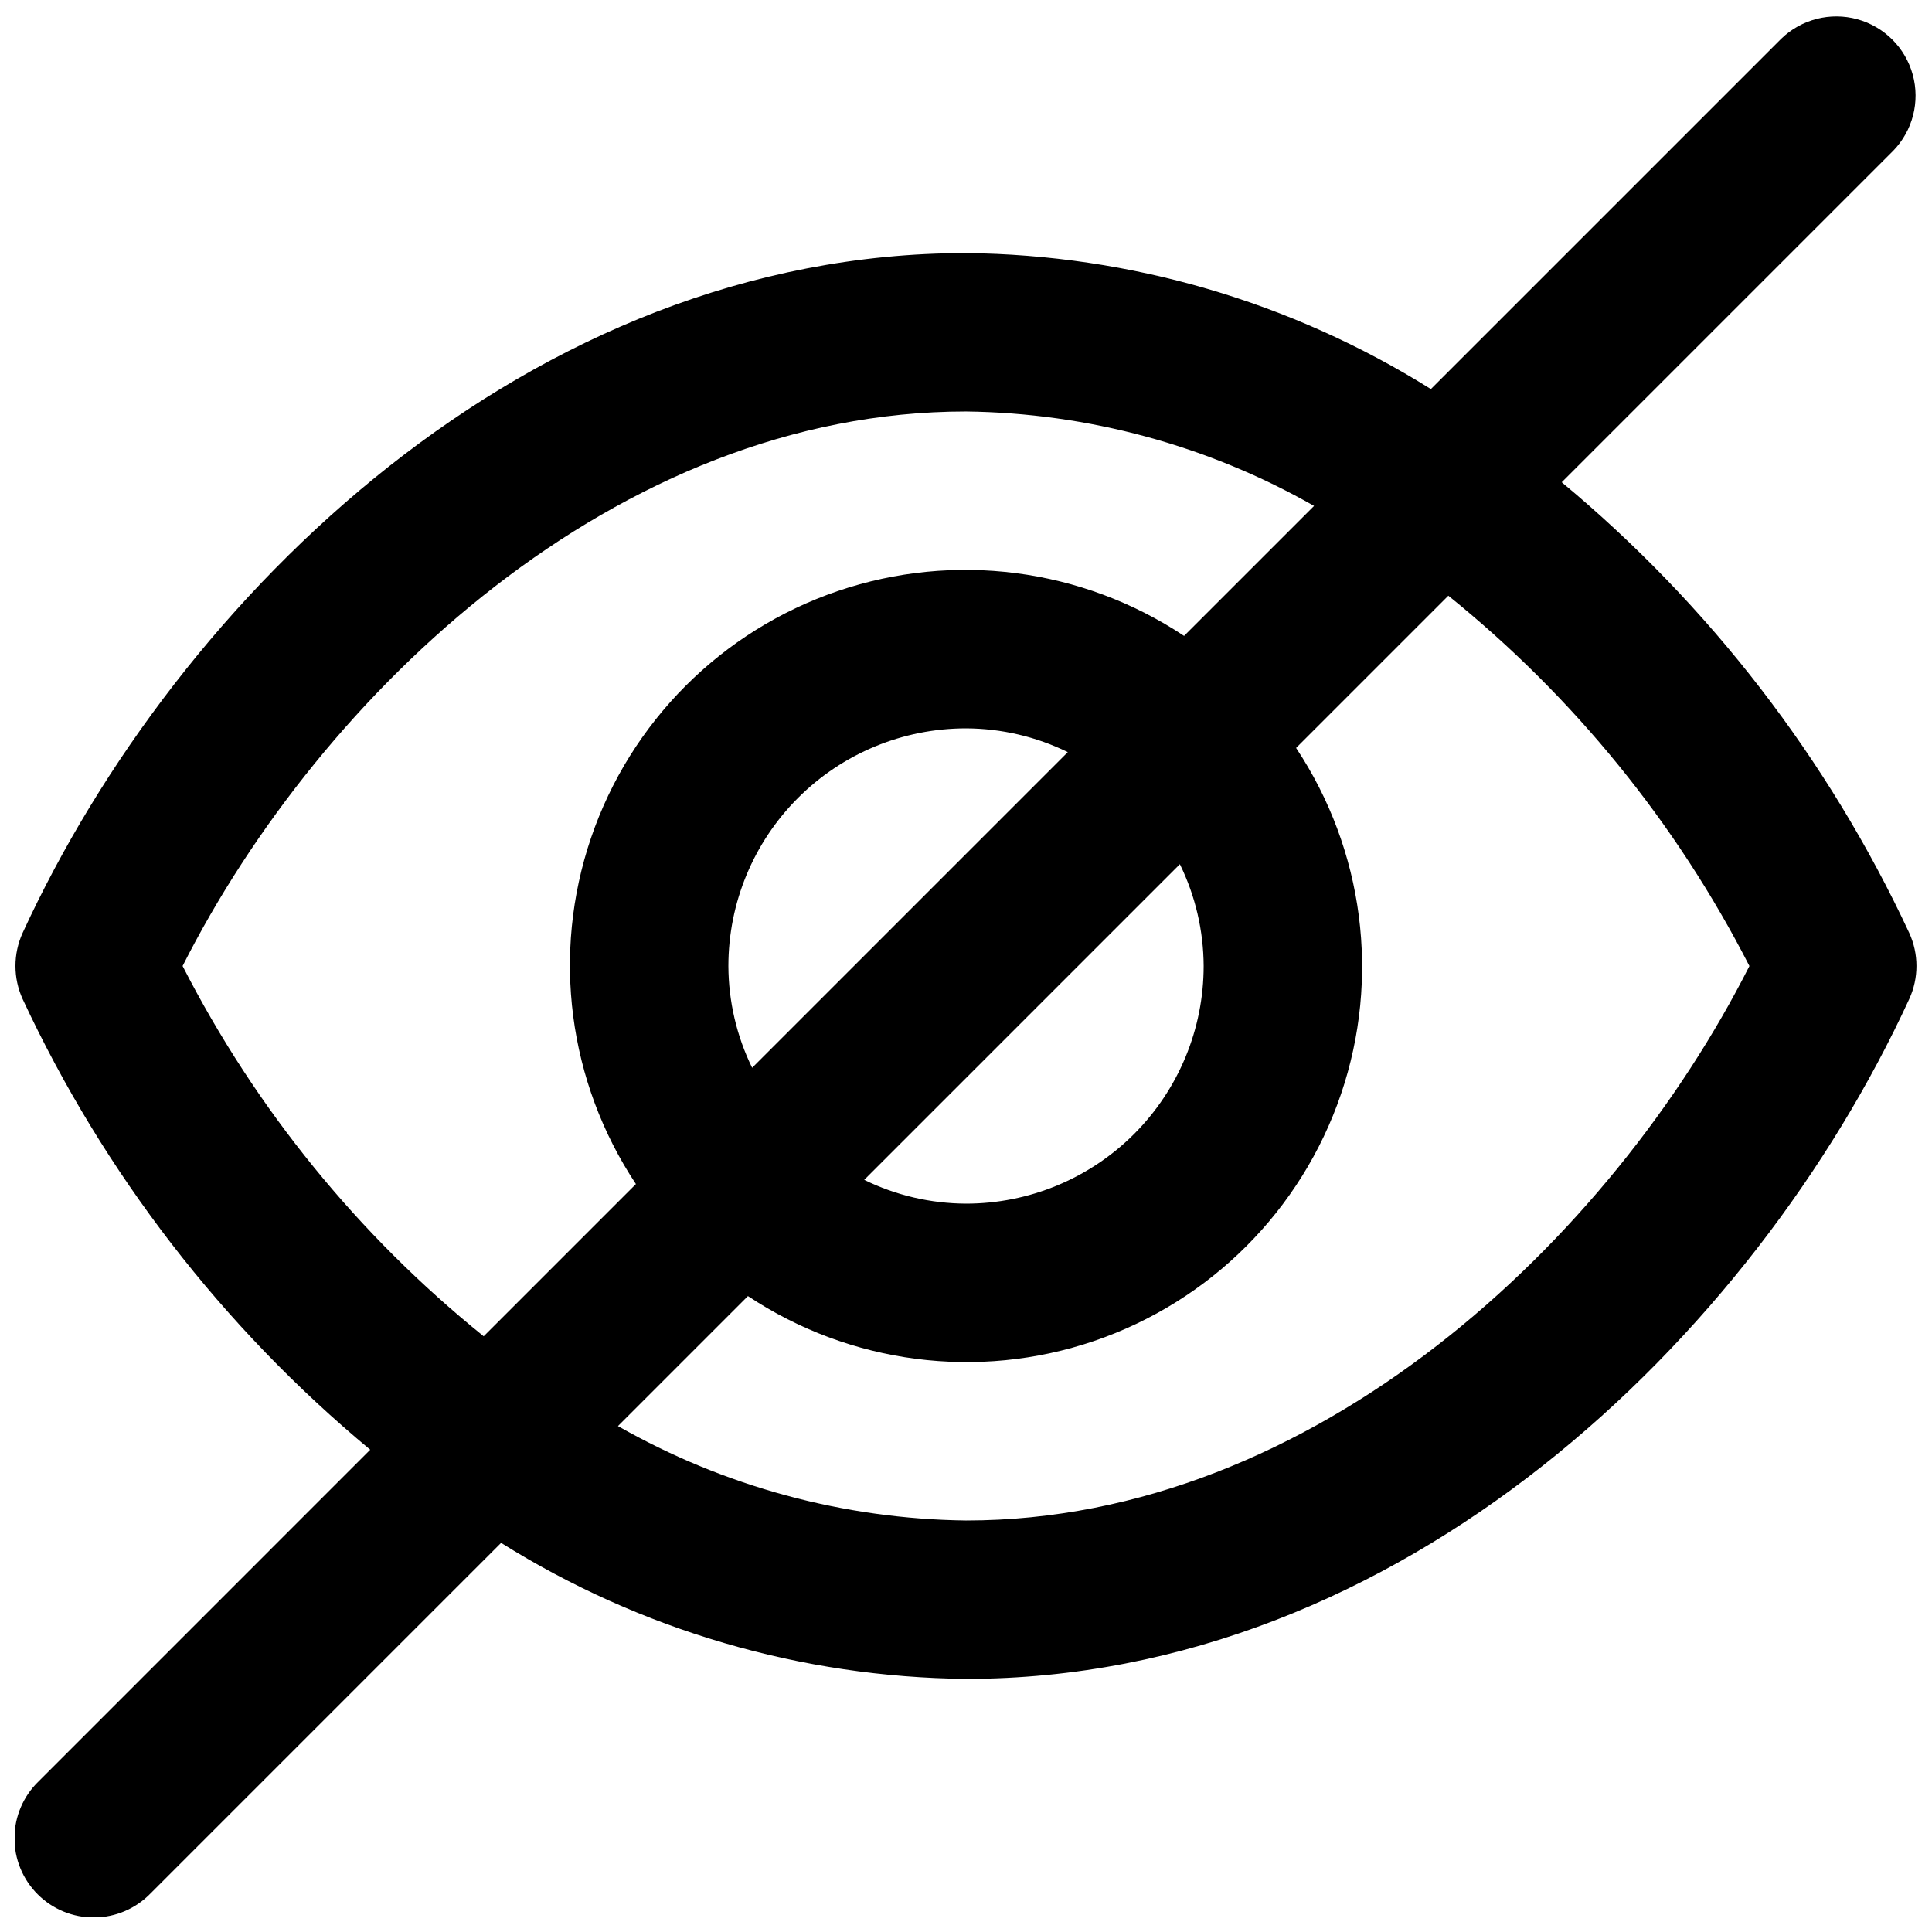 <?xml version="1.0" encoding="UTF-8"?>
<!-- Uploaded to: ICON Repo, www.svgrepo.com, Generator: ICON Repo Mixer Tools -->
<svg width="800px" height="800px" version="1.1" viewBox="144 144 512 512" xmlns="http://www.w3.org/2000/svg">
 <defs>
  <clipPath id="a">
   <path d="m148.09 148.09h503.81v503.81h-503.81z"/>
  </clipPath>
 </defs>
 <g clip-path="url(#a)">
  <path d="m557.88 271.8 87.875-87.875c5.148-5.332 7.106-12.984 5.144-20.133-1.961-7.148-7.547-12.734-14.695-14.695-7.148-1.957-14.801-0.004-20.133 5.148l-92.871 92.867c-36.961-23.133-79.598-35.605-123.2-36.043-115.46 0-208.73 90.496-250 180.15-2.539 5.574-2.539 11.977 0 17.551 21.5 46.125 52.961 86.914 92.113 119.42l-87.871 87.875c-4.051 3.91-6.359 9.285-6.41 14.918-0.047 5.629 2.168 11.043 6.148 15.023 3.981 3.984 9.395 6.199 15.027 6.148 5.629-0.047 11.004-2.359 14.914-6.406l92.871-92.871c36.961 23.137 79.598 35.609 123.2 36.043 115.46 0 208.7-90.496 249.97-180.15 2.562-5.57 2.562-11.98 0-17.551-21.5-46.121-52.953-86.906-92.094-119.42zm-365.49 128.2c36.609-72.383 115.02-146.95 207.61-146.95 32.367 0.398 64.105 9.008 92.238 25.023l-34.449 34.445c-27.082-17.977-60.973-22.371-91.742-11.895-30.773 10.48-54.938 34.645-65.418 65.418-10.477 30.77-6.082 64.66 11.895 91.742l-40.344 40.348c-33.184-26.758-60.371-60.195-79.793-98.137zm270.59 0c0 16.699-6.637 32.719-18.445 44.531-11.812 11.809-27.832 18.445-44.531 18.445-9.352-0.039-18.574-2.191-26.977-6.301l83.652-83.652c4.109 8.402 6.262 17.625 6.301 26.977zm-125.95 0c0-16.703 6.633-32.723 18.445-44.531 11.809-11.812 27.828-18.445 44.531-18.445 9.352 0.035 18.574 2.188 26.973 6.297l-83.652 83.652c-4.109-8.398-6.262-17.621-6.297-26.973zm62.977 146.95v-0.004c-32.371-0.395-64.109-9.008-92.242-25.02l34.449-34.449c27.082 17.98 60.973 22.375 91.746 11.895 30.77-10.48 54.934-34.645 65.414-65.414 10.48-30.773 6.086-64.664-11.895-91.746l40.348-40.348c33.18 26.758 60.367 60.195 79.789 98.141-36.609 72.379-115.04 146.94-207.61 146.94z"/>
 </g>
</svg>